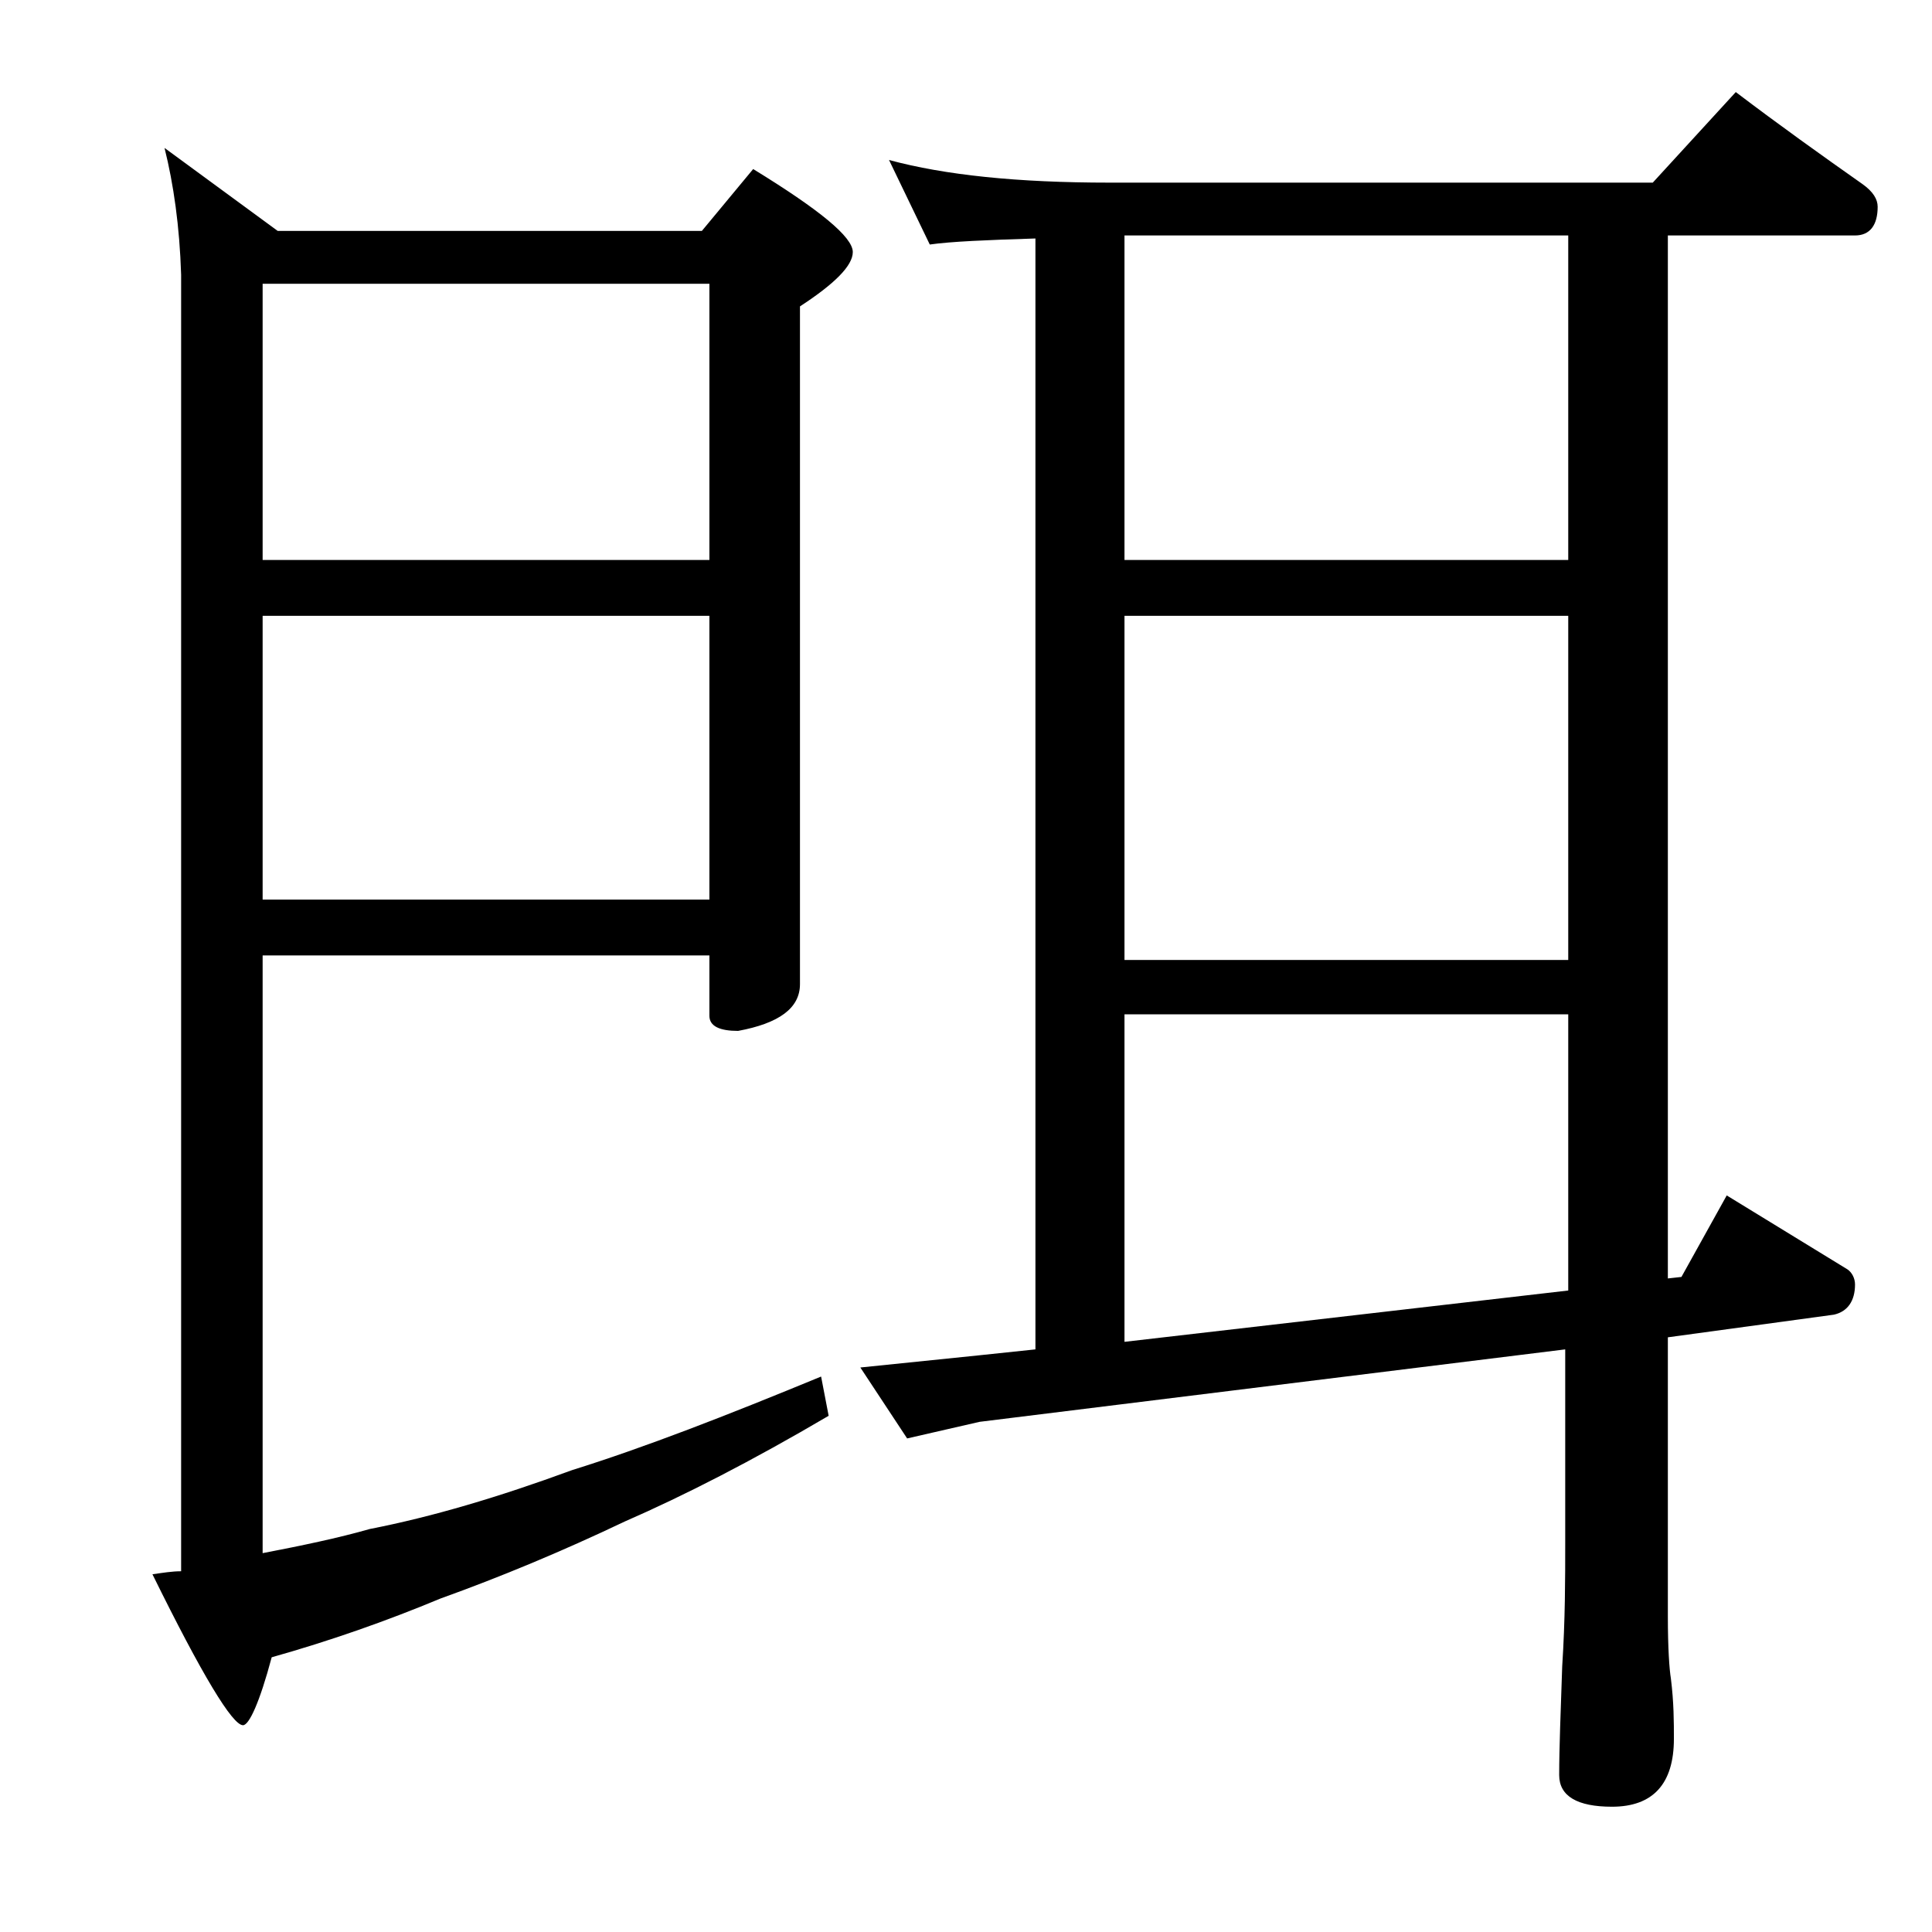 <?xml version="1.0" encoding="utf-8"?>
<!-- Generator: Adobe Illustrator 18.0.0, SVG Export Plug-In . SVG Version: 6.00 Build 0)  -->
<!DOCTYPE svg PUBLIC "-//W3C//DTD SVG 1.1//EN" "http://www.w3.org/Graphics/SVG/1.1/DTD/svg11.dtd">
<svg version="1.1" id="Layer_1" xmlns="http://www.w3.org/2000/svg" xmlns:xlink="http://www.w3.org/1999/xlink" x="0px" y="0px"
	 viewBox="0 0 128 128" enable-background="new 0 0 128 128" xml:space="preserve">
<path d="M10.9,9.8l7.5,5.5h28.1l3.4-4.1c4.4,2.7,6.6,4.5,6.6,5.5c0,0.9-1.2,2.1-3.5,3.6v44.9c0,1.6-1.4,2.6-4.1,3.1
	c-1.2,0-1.9-0.3-1.9-1v-4H17.4v39.6c2.6-0.5,5-1,7.1-1.6c4.1-0.8,8.5-2.1,13.4-3.9c4.8-1.5,10.2-3.6,16.5-6.2l0.5,2.6
	c-5.1,3-9.6,5.3-13.5,7c-4.2,2-8.3,3.7-12.2,5.1c-3.6,1.5-7.3,2.8-11.2,3.9c-0.8,3-1.5,4.5-1.9,4.5c-0.7,0-2.7-3.3-6-10
	c0.7-0.1,1.3-0.2,1.9-0.2V18.2C11.9,15,11.5,12.2,10.9,9.8z M17.4,37.1H47V18.8H17.4V37.1z M17.4,59.6H47V40.8H17.4V59.6z
	 M58.9,10.6c3.7,1,8.5,1.5,14.6,1.5h36l5.5-6c2.9,2.2,5.7,4.2,8.4,6.1c0.7,0.5,1,1,1,1.5c0,1.2-0.5,1.9-1.5,1.9h-12.4v69.1l0.9-0.1
	l3-5.4l8,4.9c0.3,0.2,0.5,0.6,0.5,1c0,1.1-0.5,1.8-1.4,2l-11,1.5v18.5c0,2.1,0.1,3.5,0.2,4.1c0.2,1.6,0.2,2.9,0.2,4
	c0,3-1.4,4.5-4.1,4.5c-2.3,0-3.5-0.7-3.5-2.1c0-1.8,0.1-4.2,0.2-7.2c0.2-3.1,0.2-5.8,0.2-8.2V89.4l-38.8,4.8l-4.8,1.1L57,90.6
	l7.8-0.8l3.8-0.4V15.8c-3.2,0.1-5.6,0.2-7,0.4L58.9,10.6z M74.5,37.1h29.4V15.6H74.5V37.1z M74.5,63.6h29.4V40.8H74.5V63.6z
	 M74.5,88.9l29.4-3.4V67.2H74.5V88.9z"/>
</svg>
